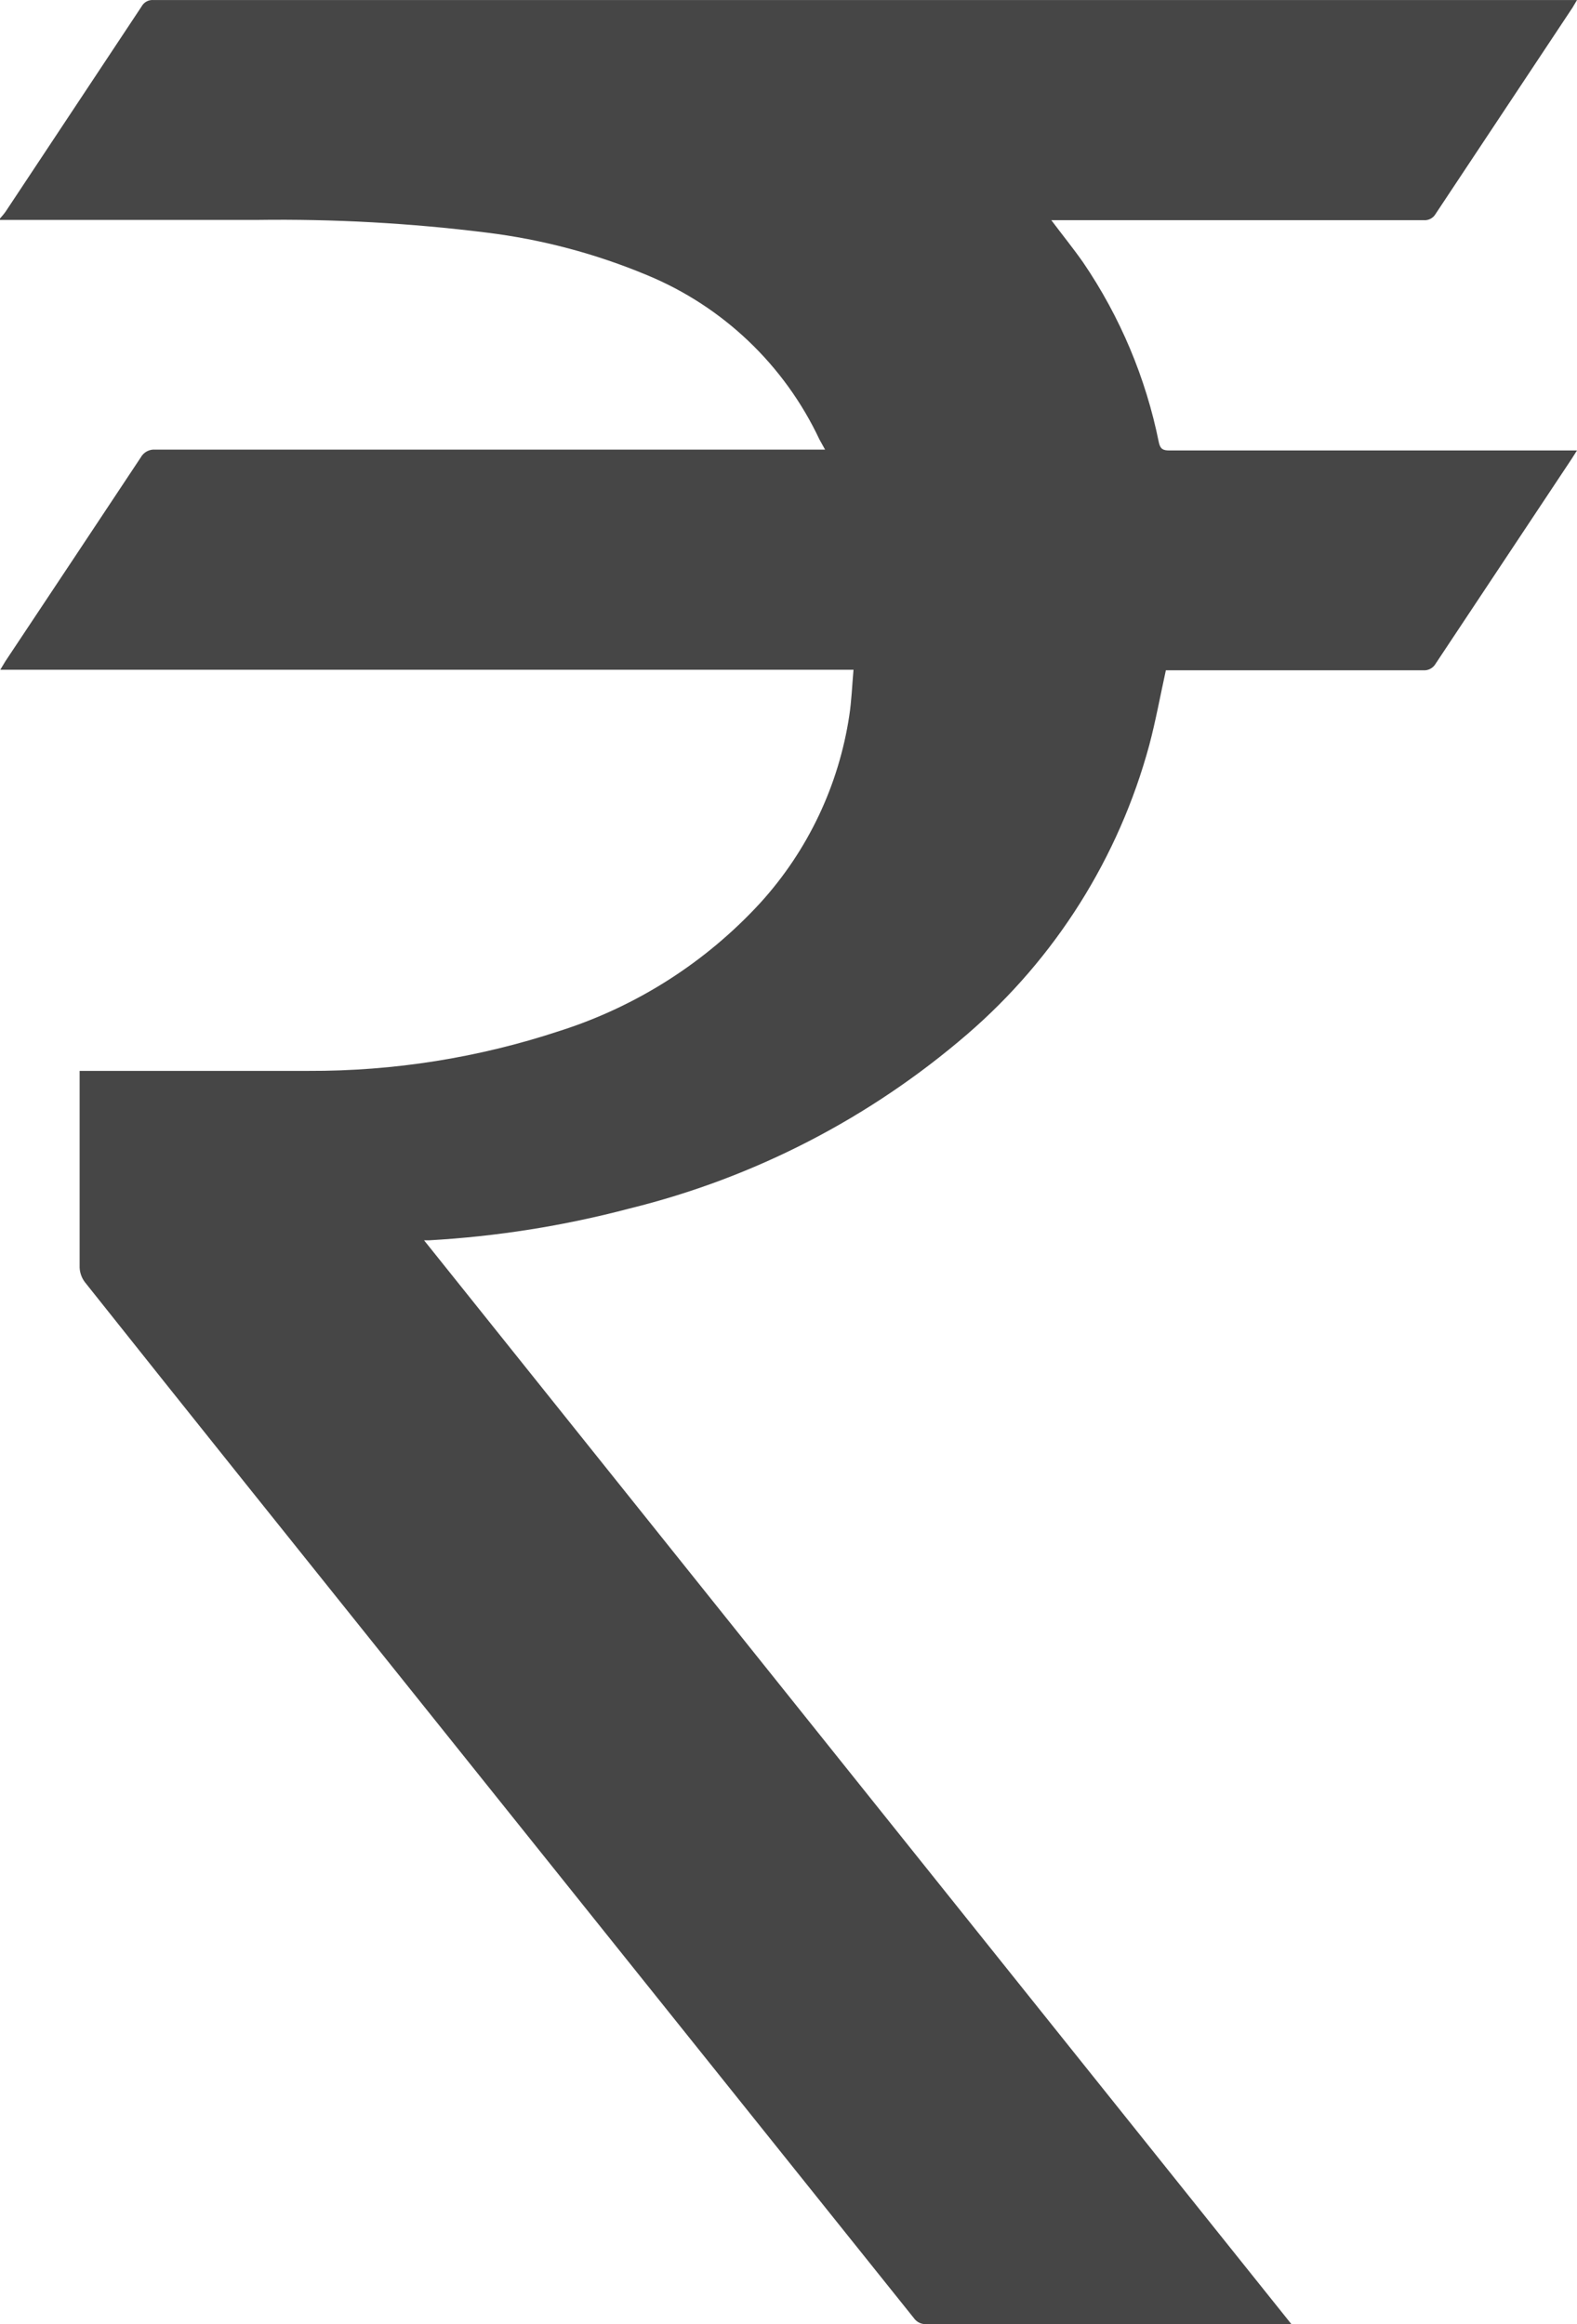 <?xml version="1.0" encoding="utf-8"?>
<!-- Generator: Adobe Illustrator 15.0.0, SVG Export Plug-In . SVG Version: 6.00 Build 0)  -->
<!DOCTYPE svg PUBLIC "-//W3C//DTD SVG 1.1//EN" "http://www.w3.org/Graphics/SVG/1.1/DTD/svg11.dtd">
<svg version="1.1" id="Layer_1" xmlns="http://www.w3.org/2000/svg" xmlns:xlink="http://www.w3.org/1999/xlink" x="0px" y="0px"
	 width="207.263px" height="305.354px" viewBox="321.999 5.836 207.263 305.354"
	 enable-background="new 321.999 5.836 207.263 305.354" xml:space="preserve">
<title>Rupee symbol</title>
<path fill="#464646" d="M321.999,34.544c0.259-0.296,0.555-0.629,0.777-0.962c5.942-8.95,11.884-17.913,17.827-26.888
	c0.31-0.578,0.937-0.914,1.59-0.851h187.069l-0.592,0.999l-17.975,27.073c-0.317,0.571-0.939,0.904-1.59,0.851h-48.932
	c1.442,1.923,2.885,3.699,4.18,5.548c4.86,7.135,8.242,15.17,9.948,23.633c0.186,0.888,0.556,1.073,1.369,1.073h53.591l-0.703,1.109
	c-5.941,8.95-11.896,17.913-17.863,26.888c-0.332,0.597-0.983,0.944-1.664,0.887h-33.805c-0.739,3.366-1.331,6.621-2.182,9.838
	c-4.002,14.768-12.337,27.998-23.93,37.983c-12.786,11.017-27.992,18.861-44.382,22.893c-8.626,2.279-17.461,3.68-26.37,4.18h-0.628
	L491.722,311.19h-0.888h-47.34c-0.486-0.036-0.938-0.262-1.258-0.629L354.212,200.68c-7.027-8.777-14.042-17.568-21.044-26.37
	c-0.426-0.554-0.671-1.226-0.703-1.923c0-8.174,0-16.348,0-24.484c0-0.407,0-0.813,0-1.368h1.405c9.542,0,19.084,0,28.664,0
	c11.22,0.044,22.374-1.729,33.027-5.252c10.105-3.218,19.195-9.019,26.37-16.828c6.239-6.864,10.306-15.422,11.688-24.595
	c0.296-1.923,0.369-3.92,0.555-6.028H322.036l0.666-1.109c5.942-8.926,11.872-17.852,17.79-26.777
	c0.378-0.696,1.133-1.103,1.923-1.036h88.024l-0.74-1.331c-4.599-9.775-12.685-17.479-22.672-21.599
	c-6.739-2.815-13.832-4.694-21.081-5.585c-9.998-1.246-20.069-1.802-30.143-1.664h-33.804V34.544z"/>
</svg>
